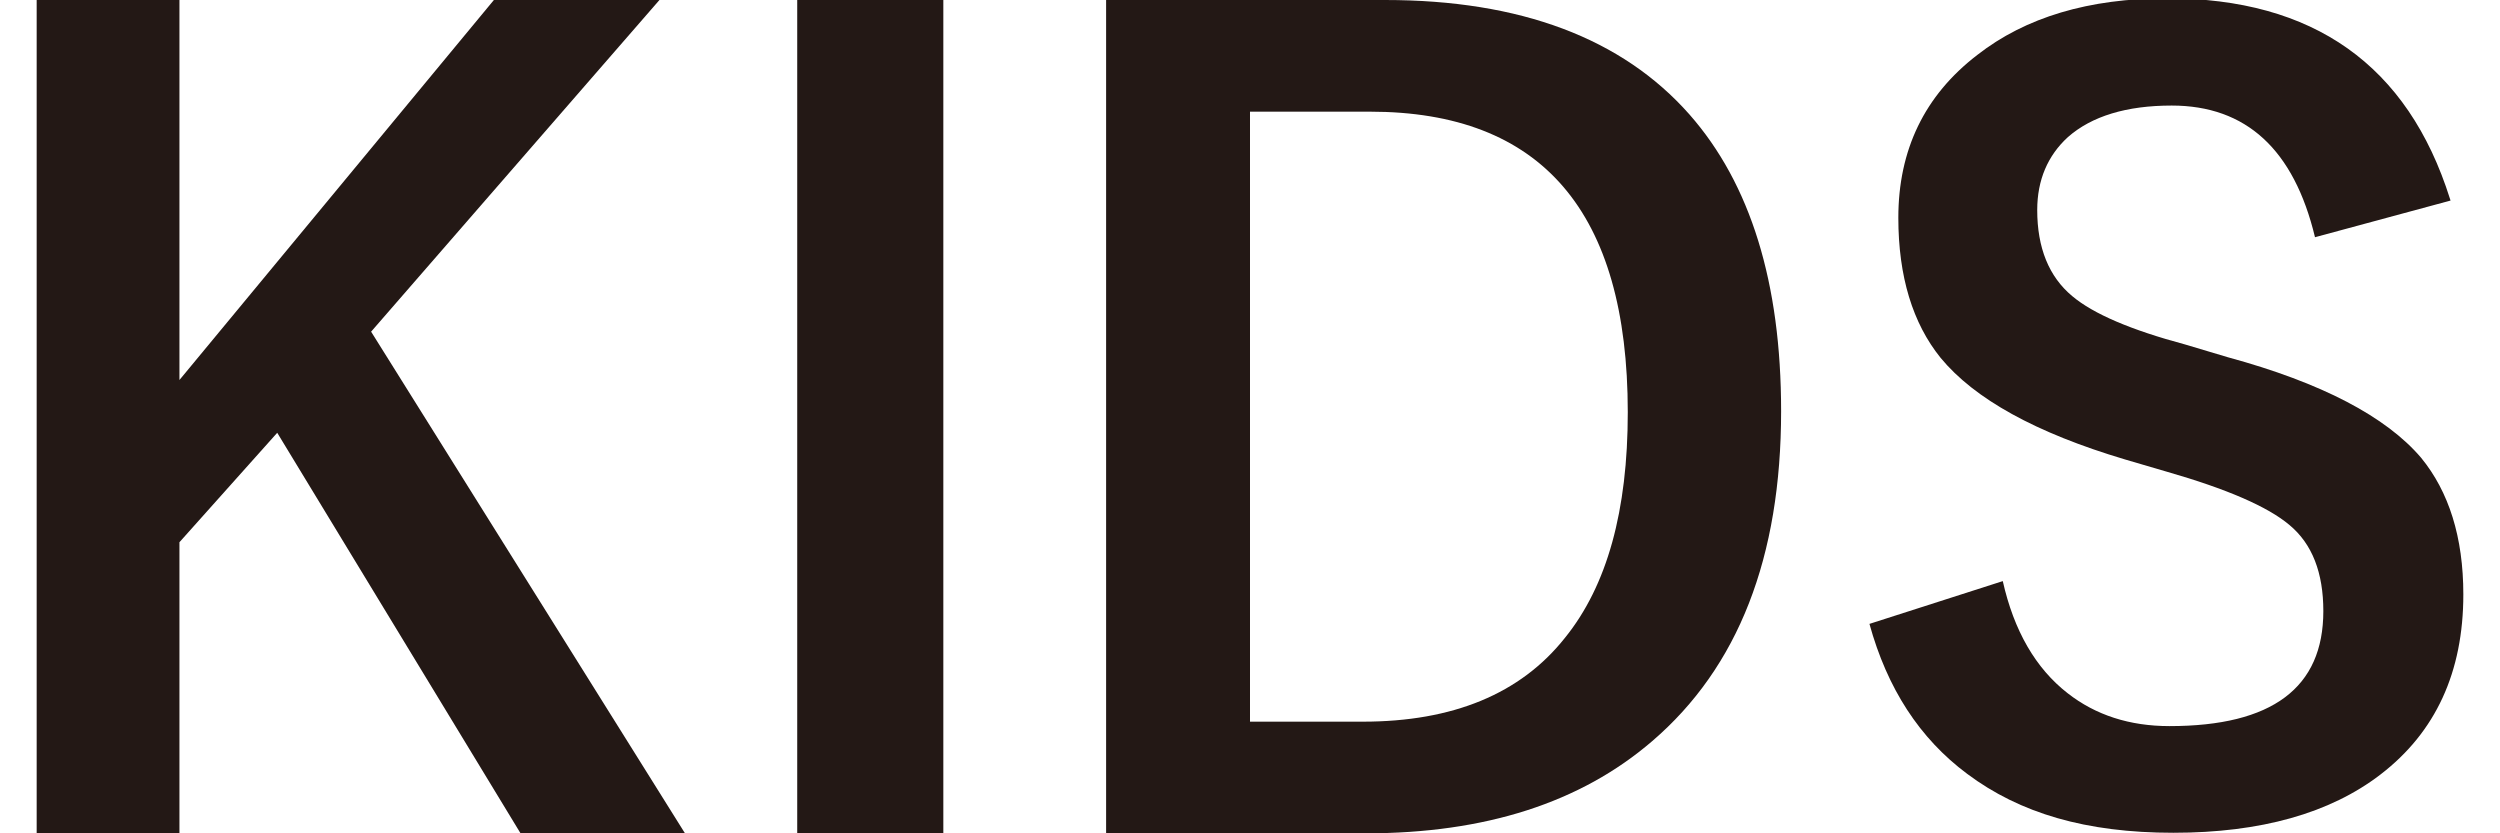 <?xml version="1.0" encoding="UTF-8"?><svg xmlns="http://www.w3.org/2000/svg" viewBox="0 0 45 15"><defs><style>.c{fill:#231815;}</style></defs><g id="a"><g><path class="c" d="M19.91,0h5.02c2.44,0,4.27,.69,5.48,2.06,1.1,1.25,1.65,3.03,1.65,5.34,0,2.63-.77,4.61-2.32,5.94-1.29,1.11-3.01,1.66-5.16,1.66h-4.67V0Zm2.59,2.01V12.99h2.03c1.62,0,2.84-.5,3.64-1.51,.76-.94,1.13-2.29,1.13-4.06,0-3.61-1.55-5.41-4.64-5.41h-2.16Z"/><path class="c" d="M16.98,0V15h-2.63V0h2.63Z"/><path class="c" d="M11.87,0L6.68,5.97l5.65,9.03h-2.96L4.99,7.79l-1.76,1.97v5.24H.66V0H3.23V6.84L8.89,0h2.97Z"/><path class="c" d="M44.11,3.61l-2.44,.66c-.38-1.58-1.24-2.37-2.58-2.37-.81,0-1.44,.19-1.87,.57-.36,.33-.55,.77-.55,1.31,0,.68,.21,1.2,.63,1.55,.38,.32,1.06,.61,2.03,.87l.77,.23c1.69,.46,2.85,1.07,3.48,1.81,.5,.61,.76,1.43,.76,2.46,0,1.4-.5,2.48-1.49,3.24-.91,.7-2.16,1.05-3.73,1.05s-2.76-.35-3.71-1.06c-.86-.64-1.44-1.54-1.76-2.7l2.4-.77c.2,.89,.59,1.57,1.17,2.02,.5,.39,1.11,.59,1.83,.59,1.85,0,2.77-.69,2.77-2.07,0-.69-.2-1.21-.61-1.55-.39-.33-1.13-.65-2.21-.96l-.75-.22c-1.61-.48-2.71-1.09-3.32-1.83-.5-.62-.76-1.46-.76-2.52,0-1.22,.47-2.2,1.42-2.93,.87-.68,2.01-1.02,3.42-1.02,2.63,0,4.33,1.2,5.09,3.61Z"/></g></g><g id="b"/></svg>